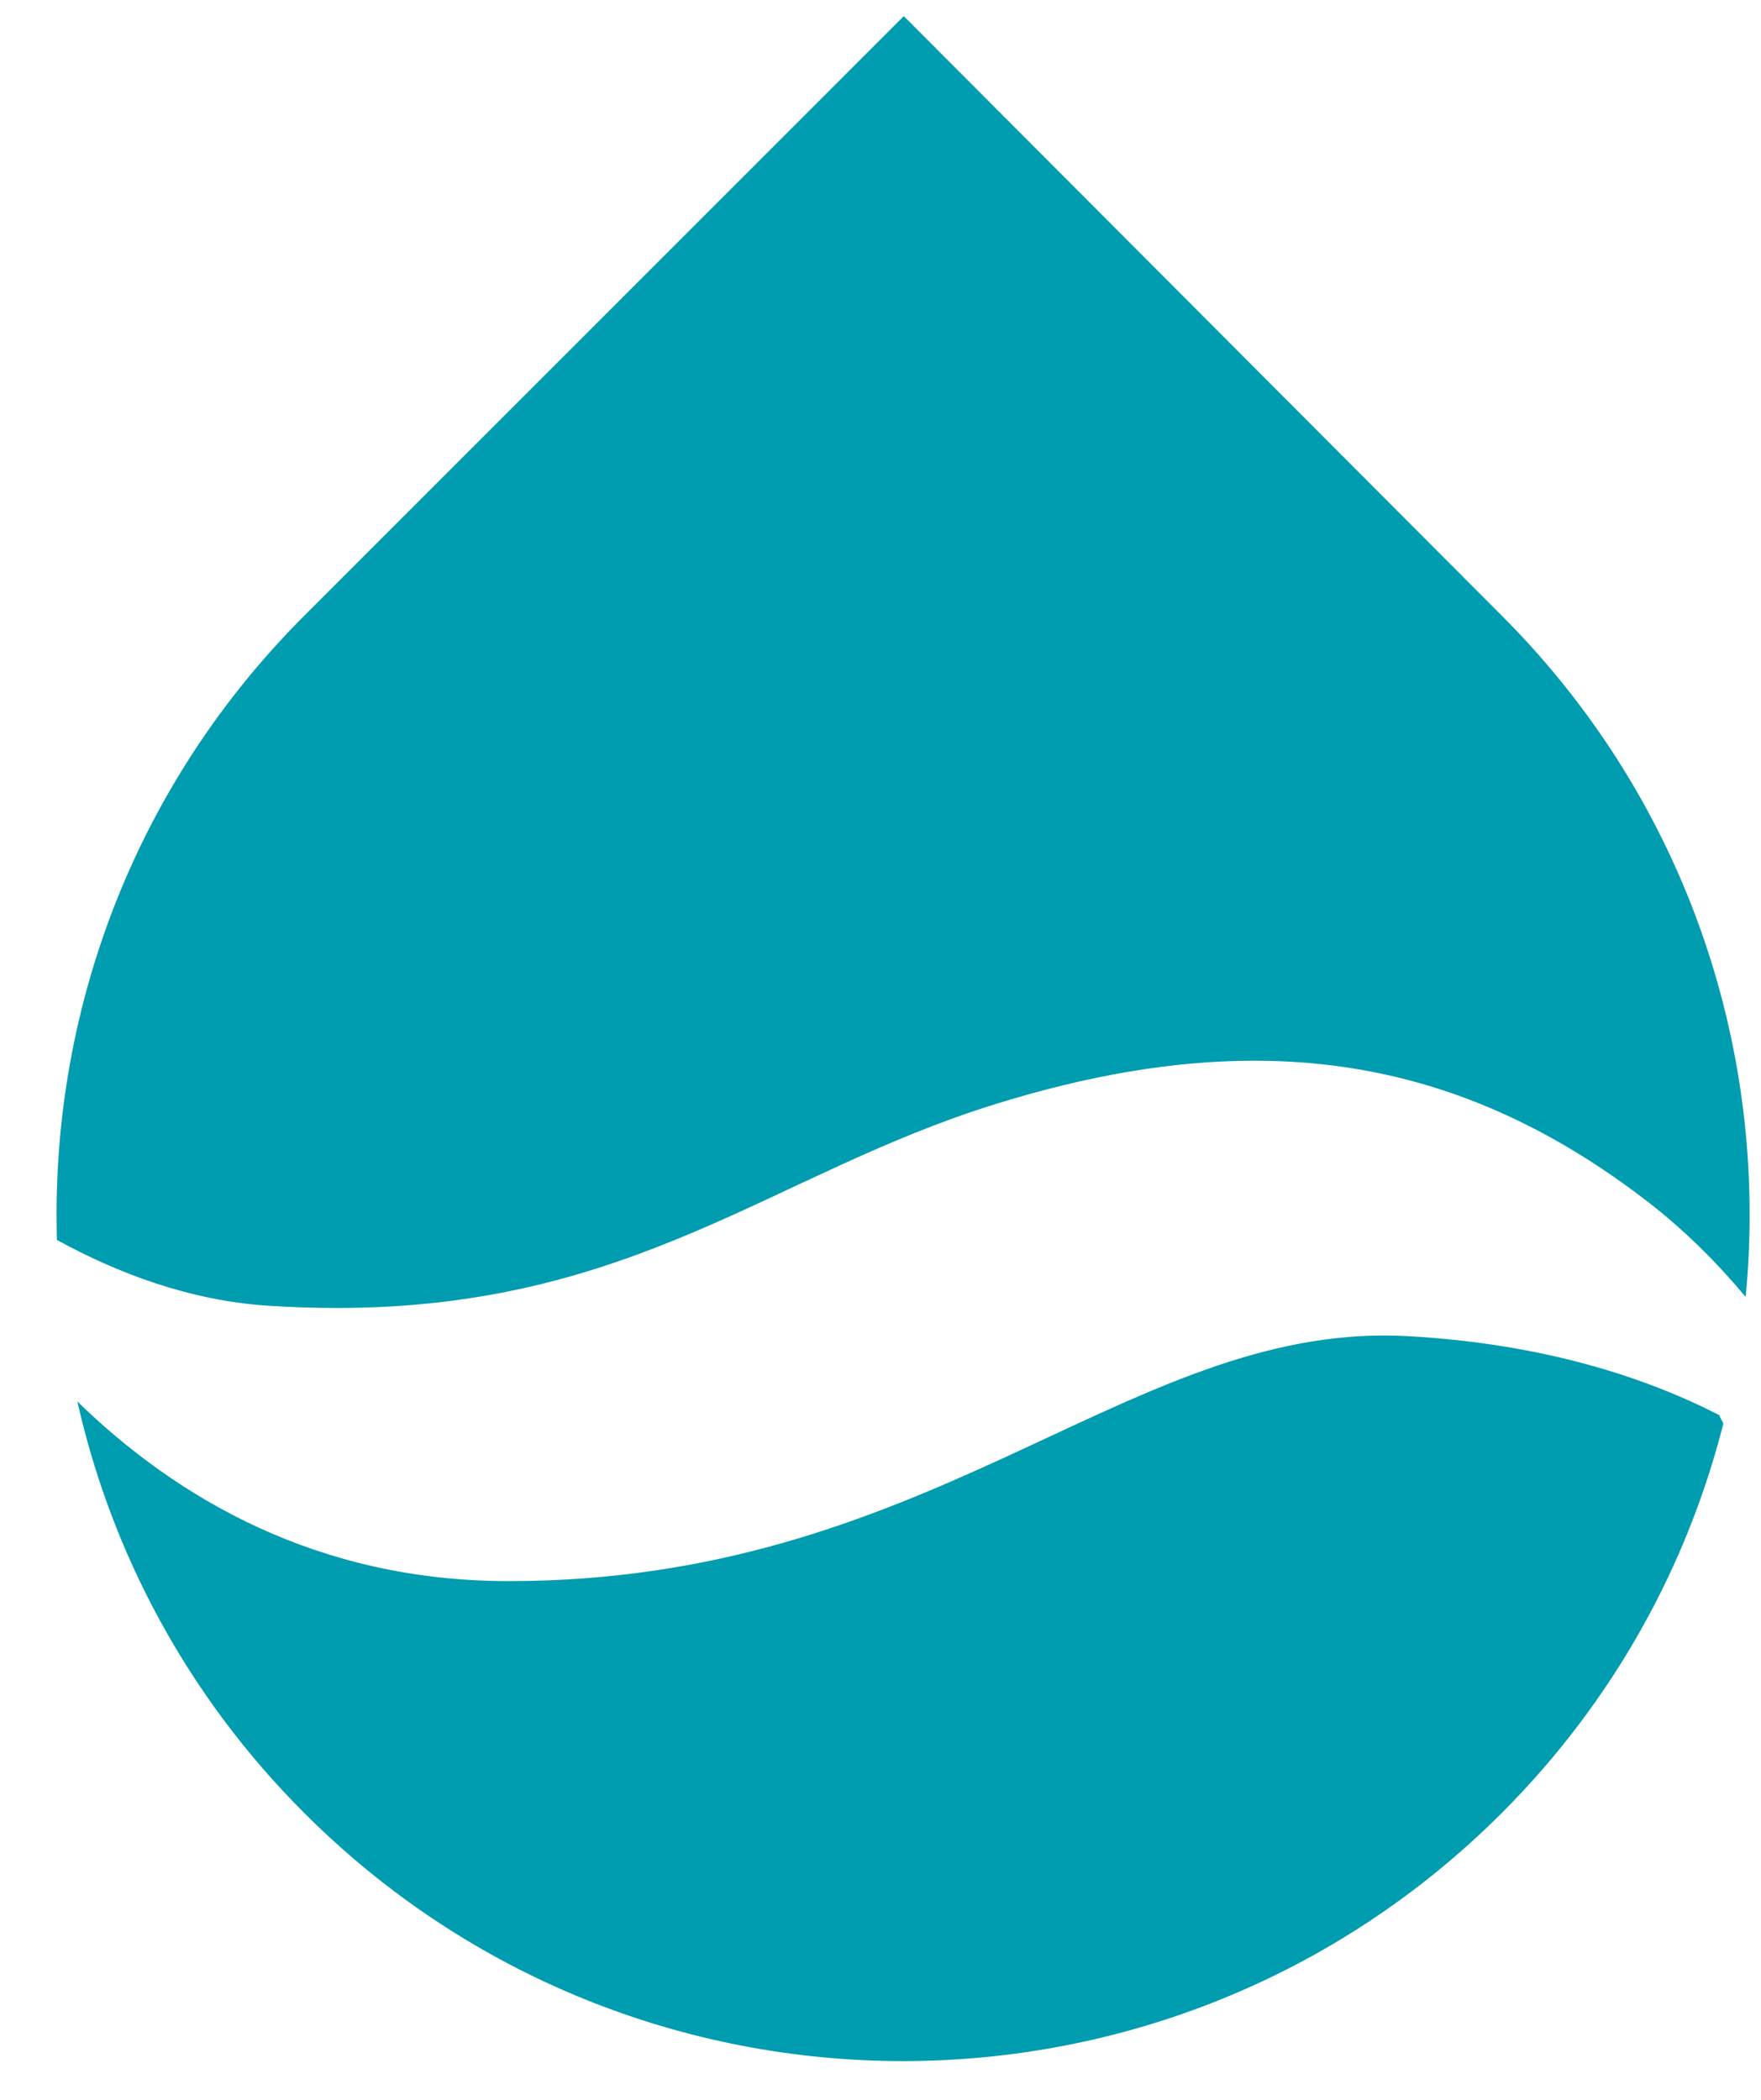 <?xml version="1.0" encoding="UTF-8" standalone="no"?> <svg xmlns="http://www.w3.org/2000/svg" xmlns:xlink="http://www.w3.org/1999/xlink" xmlns:serif="http://www.serif.com/" width="100%" height="100%" viewBox="0 0 26 31" version="1.1" xml:space="preserve" style="fill-rule:evenodd;clip-rule:evenodd;stroke-linejoin:round;stroke-miterlimit:2;"><path d="M14.806,21.529c-1.976,0.906 -4.229,1.813 -7.293,1.813l-0.013,-0c-2.821,-0.002 -4.895,-1.228 -6.358,-2.652c0.502,2.226 1.617,4.344 3.351,6.076c2.44,2.442 5.64,3.662 8.839,3.662c3.199,0 6.398,-1.22 8.839,-3.661c1.649,-1.649 2.739,-3.645 3.274,-5.753c-0.023,-0.04 -0.045,-0.08 -0.06,-0.122c-1.098,-0.562 -2.602,-1.054 -4.595,-1.166c-0.119,-0.006 -0.236,-0.01 -0.353,-0.01c-1.956,0 -3.656,0.907 -5.631,1.813Zm-10.313,-12.44c-2.443,2.442 -3.66,5.644 -3.658,8.846c-0,0.124 0.002,0.247 0.005,0.37c0.889,0.488 1.954,0.895 3.114,0.971c0.353,0.023 0.692,0.034 1.018,0.034c4.386,0 6.445,-1.99 9.714,-3.007c1.368,-0.426 2.636,-0.644 3.833,-0.644c2.093,-0 3.968,0.668 5.784,2.063c0.566,0.434 1.053,0.924 1.47,1.424c0.04,-0.407 0.06,-0.816 0.059,-1.224c-0.001,-3.197 -1.221,-6.395 -3.661,-8.835l-8.827,-8.849l-8.851,8.851Z" style="fill:#009caf;fill-rule:nonzero;"></path></svg> 